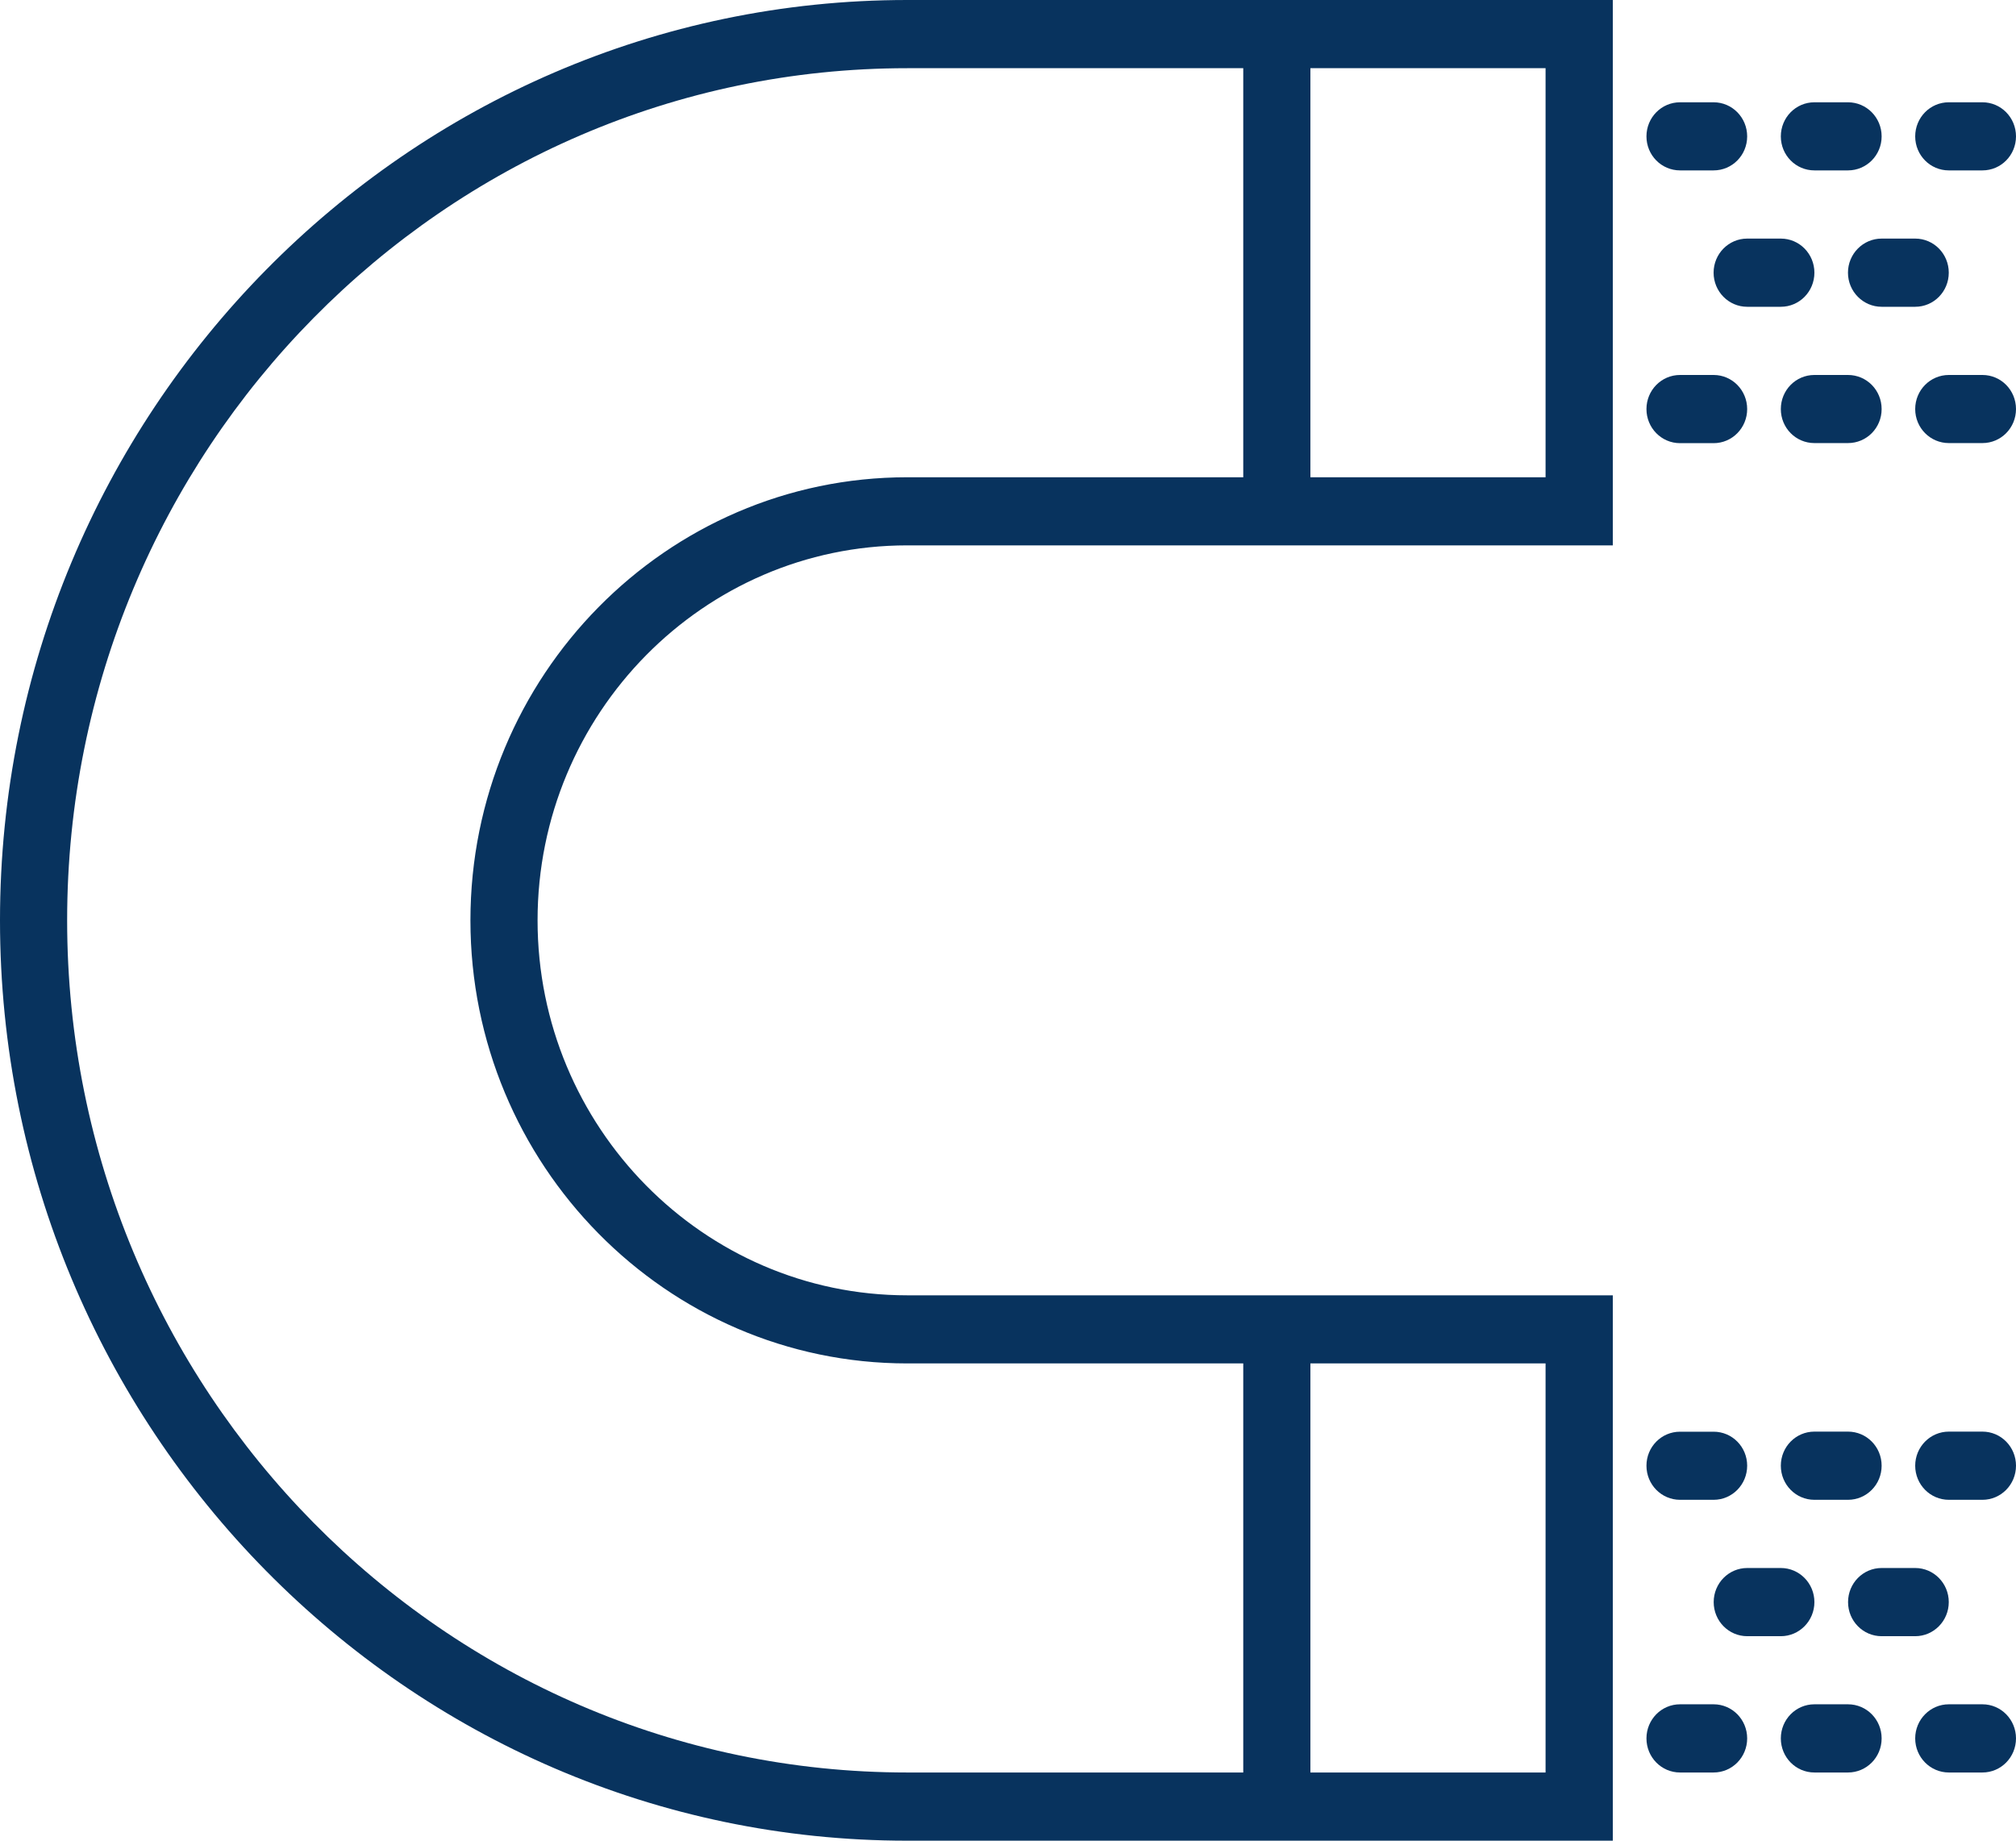 <?xml version="1.0" encoding="UTF-8"?>
<svg width="23px" height="21px" viewBox="0 0 23 21" version="1.1" xmlns="http://www.w3.org/2000/svg" xmlns:xlink="http://www.w3.org/1999/xlink">
    <title>Icon_MapLegend_LeadOre</title>
    <g id="Page-1" stroke="none" stroke-width="1" fill="none" fill-rule="evenodd">
        <g id="Interactive-Map" transform="translate(-37, -923)" fill="#08335E">
            <g id="Icon_MapLegend_LeadOre" transform="translate(37, 923)">
                <path d="M14.95,5.445 L17.633,5.445 L17.633,0.778 L14.95,0.778 L14.95,5.445 Z M5.367,10.5 C5.367,13.287 7.602,15.555 10.35,15.555 L14.184,15.555 L14.184,20.222 L10.35,20.222 C5.065,20.222 0.766,15.861 0.766,10.5 C0.766,5.139 5.065,0.778 10.35,0.778 L14.184,0.778 L14.184,5.445 L10.35,5.445 C7.602,5.445 5.367,7.713 5.367,10.5 L5.367,10.5 Z M14.95,20.222 L17.633,20.222 L17.633,15.555 L14.95,15.555 L14.95,20.222 Z M10.35,0 C4.643,0 0,4.711 0,10.5 C0,16.289 4.643,21 10.35,21 L18.4,21 L18.4,14.778 L10.35,14.778 C8.026,14.778 6.133,12.858 6.133,10.5 C6.133,8.142 8.026,6.222 10.35,6.222 L18.4,6.222 L18.4,0 L10.35,0 Z" id="Fill-1"></path>
                <path d="M20.7,1.944 L21.083,1.944 C21.295,1.944 21.467,1.771 21.467,1.556 C21.467,1.341 21.295,1.167 21.083,1.167 L20.7,1.167 C20.488,1.167 20.317,1.341 20.317,1.556 C20.317,1.771 20.488,1.944 20.7,1.944" id="Fill-3"></path>
                <path d="M19.167,1.944 L19.55,1.944 C19.762,1.944 19.933,1.771 19.933,1.556 C19.933,1.341 19.762,1.167 19.55,1.167 L19.167,1.167 C18.955,1.167 18.784,1.341 18.784,1.556 C18.784,1.771 18.955,1.944 19.167,1.944" id="Fill-4"></path>
                <path d="M22.233,1.944 L22.617,1.944 C22.829,1.944 23,1.771 23,1.556 C23,1.341 22.829,1.167 22.617,1.167 L22.233,1.167 C22.021,1.167 21.85,1.341 21.85,1.556 C21.85,1.771 22.021,1.944 22.233,1.944" id="Fill-5"></path>
                <path d="M21.083,4.278 L20.7,4.278 C20.488,4.278 20.317,4.451 20.317,4.667 C20.317,4.882 20.488,5.055 20.7,5.055 L21.083,5.055 C21.296,5.055 21.467,4.882 21.467,4.667 C21.467,4.451 21.296,4.278 21.083,4.278" id="Fill-6"></path>
                <path d="M19.167,5.056 L19.55,5.056 C19.762,5.056 19.933,4.882 19.933,4.667 C19.933,4.452 19.762,4.278 19.55,4.278 L19.167,4.278 C18.955,4.278 18.784,4.452 18.784,4.667 C18.784,4.882 18.955,5.056 19.167,5.056" id="Fill-7"></path>
                <path d="M22.617,4.278 L22.234,4.278 C22.022,4.278 21.85,4.451 21.85,4.667 C21.85,4.882 22.022,5.055 22.234,5.055 L22.617,5.055 C22.829,5.055 23,4.882 23,4.667 C23,4.451 22.829,4.278 22.617,4.278" id="Fill-8"></path>
                <path d="M19.55,3.111 C19.55,3.326 19.722,3.5 19.933,3.5 L20.317,3.5 C20.529,3.5 20.7,3.326 20.7,3.111 C20.7,2.896 20.529,2.722 20.317,2.722 L19.933,2.722 C19.722,2.722 19.55,2.896 19.55,3.111" id="Fill-9"></path>
                <path d="M21.083,3.111 C21.083,3.326 21.256,3.5 21.467,3.5 L21.85,3.5 C22.062,3.5 22.233,3.326 22.233,3.111 C22.233,2.896 22.062,2.722 21.85,2.722 L21.467,2.722 C21.256,2.722 21.083,2.896 21.083,3.111" id="Fill-10"></path>
                <path d="M21.083,16.333 L20.7,16.333 C20.488,16.333 20.317,16.507 20.317,16.722 C20.317,16.937 20.488,17.111 20.7,17.111 L21.083,17.111 C21.296,17.111 21.467,16.937 21.467,16.722 C21.467,16.507 21.296,16.333 21.083,16.333" id="Fill-11"></path>
                <path d="M19.167,17.111 L19.55,17.111 C19.762,17.111 19.933,16.937 19.933,16.722 C19.933,16.507 19.762,16.334 19.55,16.334 L19.167,16.334 C18.955,16.334 18.784,16.507 18.784,16.722 C18.784,16.937 18.955,17.111 19.167,17.111" id="Fill-12"></path>
                <path d="M22.617,16.333 L22.234,16.333 C22.022,16.333 21.85,16.507 21.85,16.722 C21.85,16.937 22.022,17.111 22.234,17.111 L22.617,17.111 C22.829,17.111 23,16.937 23,16.722 C23,16.507 22.829,16.333 22.617,16.333" id="Fill-13"></path>
                <path d="M21.083,19.444 L20.7,19.444 C20.488,19.444 20.317,19.618 20.317,19.833 C20.317,20.048 20.488,20.222 20.7,20.222 L21.083,20.222 C21.296,20.222 21.467,20.048 21.467,19.833 C21.467,19.618 21.296,19.444 21.083,19.444" id="Fill-14"></path>
                <path d="M19.55,19.444 L19.167,19.444 C18.955,19.444 18.784,19.618 18.784,19.833 C18.784,20.048 18.955,20.222 19.167,20.222 L19.55,20.222 C19.762,20.222 19.933,20.048 19.933,19.833 C19.933,19.618 19.762,19.444 19.55,19.444" id="Fill-15"></path>
                <path d="M22.617,19.444 L22.234,19.444 C22.022,19.444 21.85,19.618 21.85,19.833 C21.85,20.048 22.022,20.222 22.234,20.222 L22.617,20.222 C22.829,20.222 23,20.048 23,19.833 C23,19.618 22.829,19.444 22.617,19.444" id="Fill-16"></path>
                <path d="M20.7,18.278 C20.7,18.063 20.528,17.889 20.317,17.889 L19.934,17.889 C19.722,17.889 19.551,18.063 19.551,18.278 C19.551,18.493 19.722,18.667 19.934,18.667 L20.317,18.667 C20.528,18.667 20.7,18.493 20.7,18.278" id="Fill-17"></path>
                <path d="M22.233,18.278 C22.233,18.063 22.061,17.889 21.85,17.889 L21.467,17.889 C21.255,17.889 21.084,18.063 21.084,18.278 C21.084,18.493 21.255,18.667 21.467,18.667 L21.85,18.667 C22.061,18.667 22.233,18.493 22.233,18.278" id="Fill-18"></path>
            </g>
        </g>
    </g>
</svg>